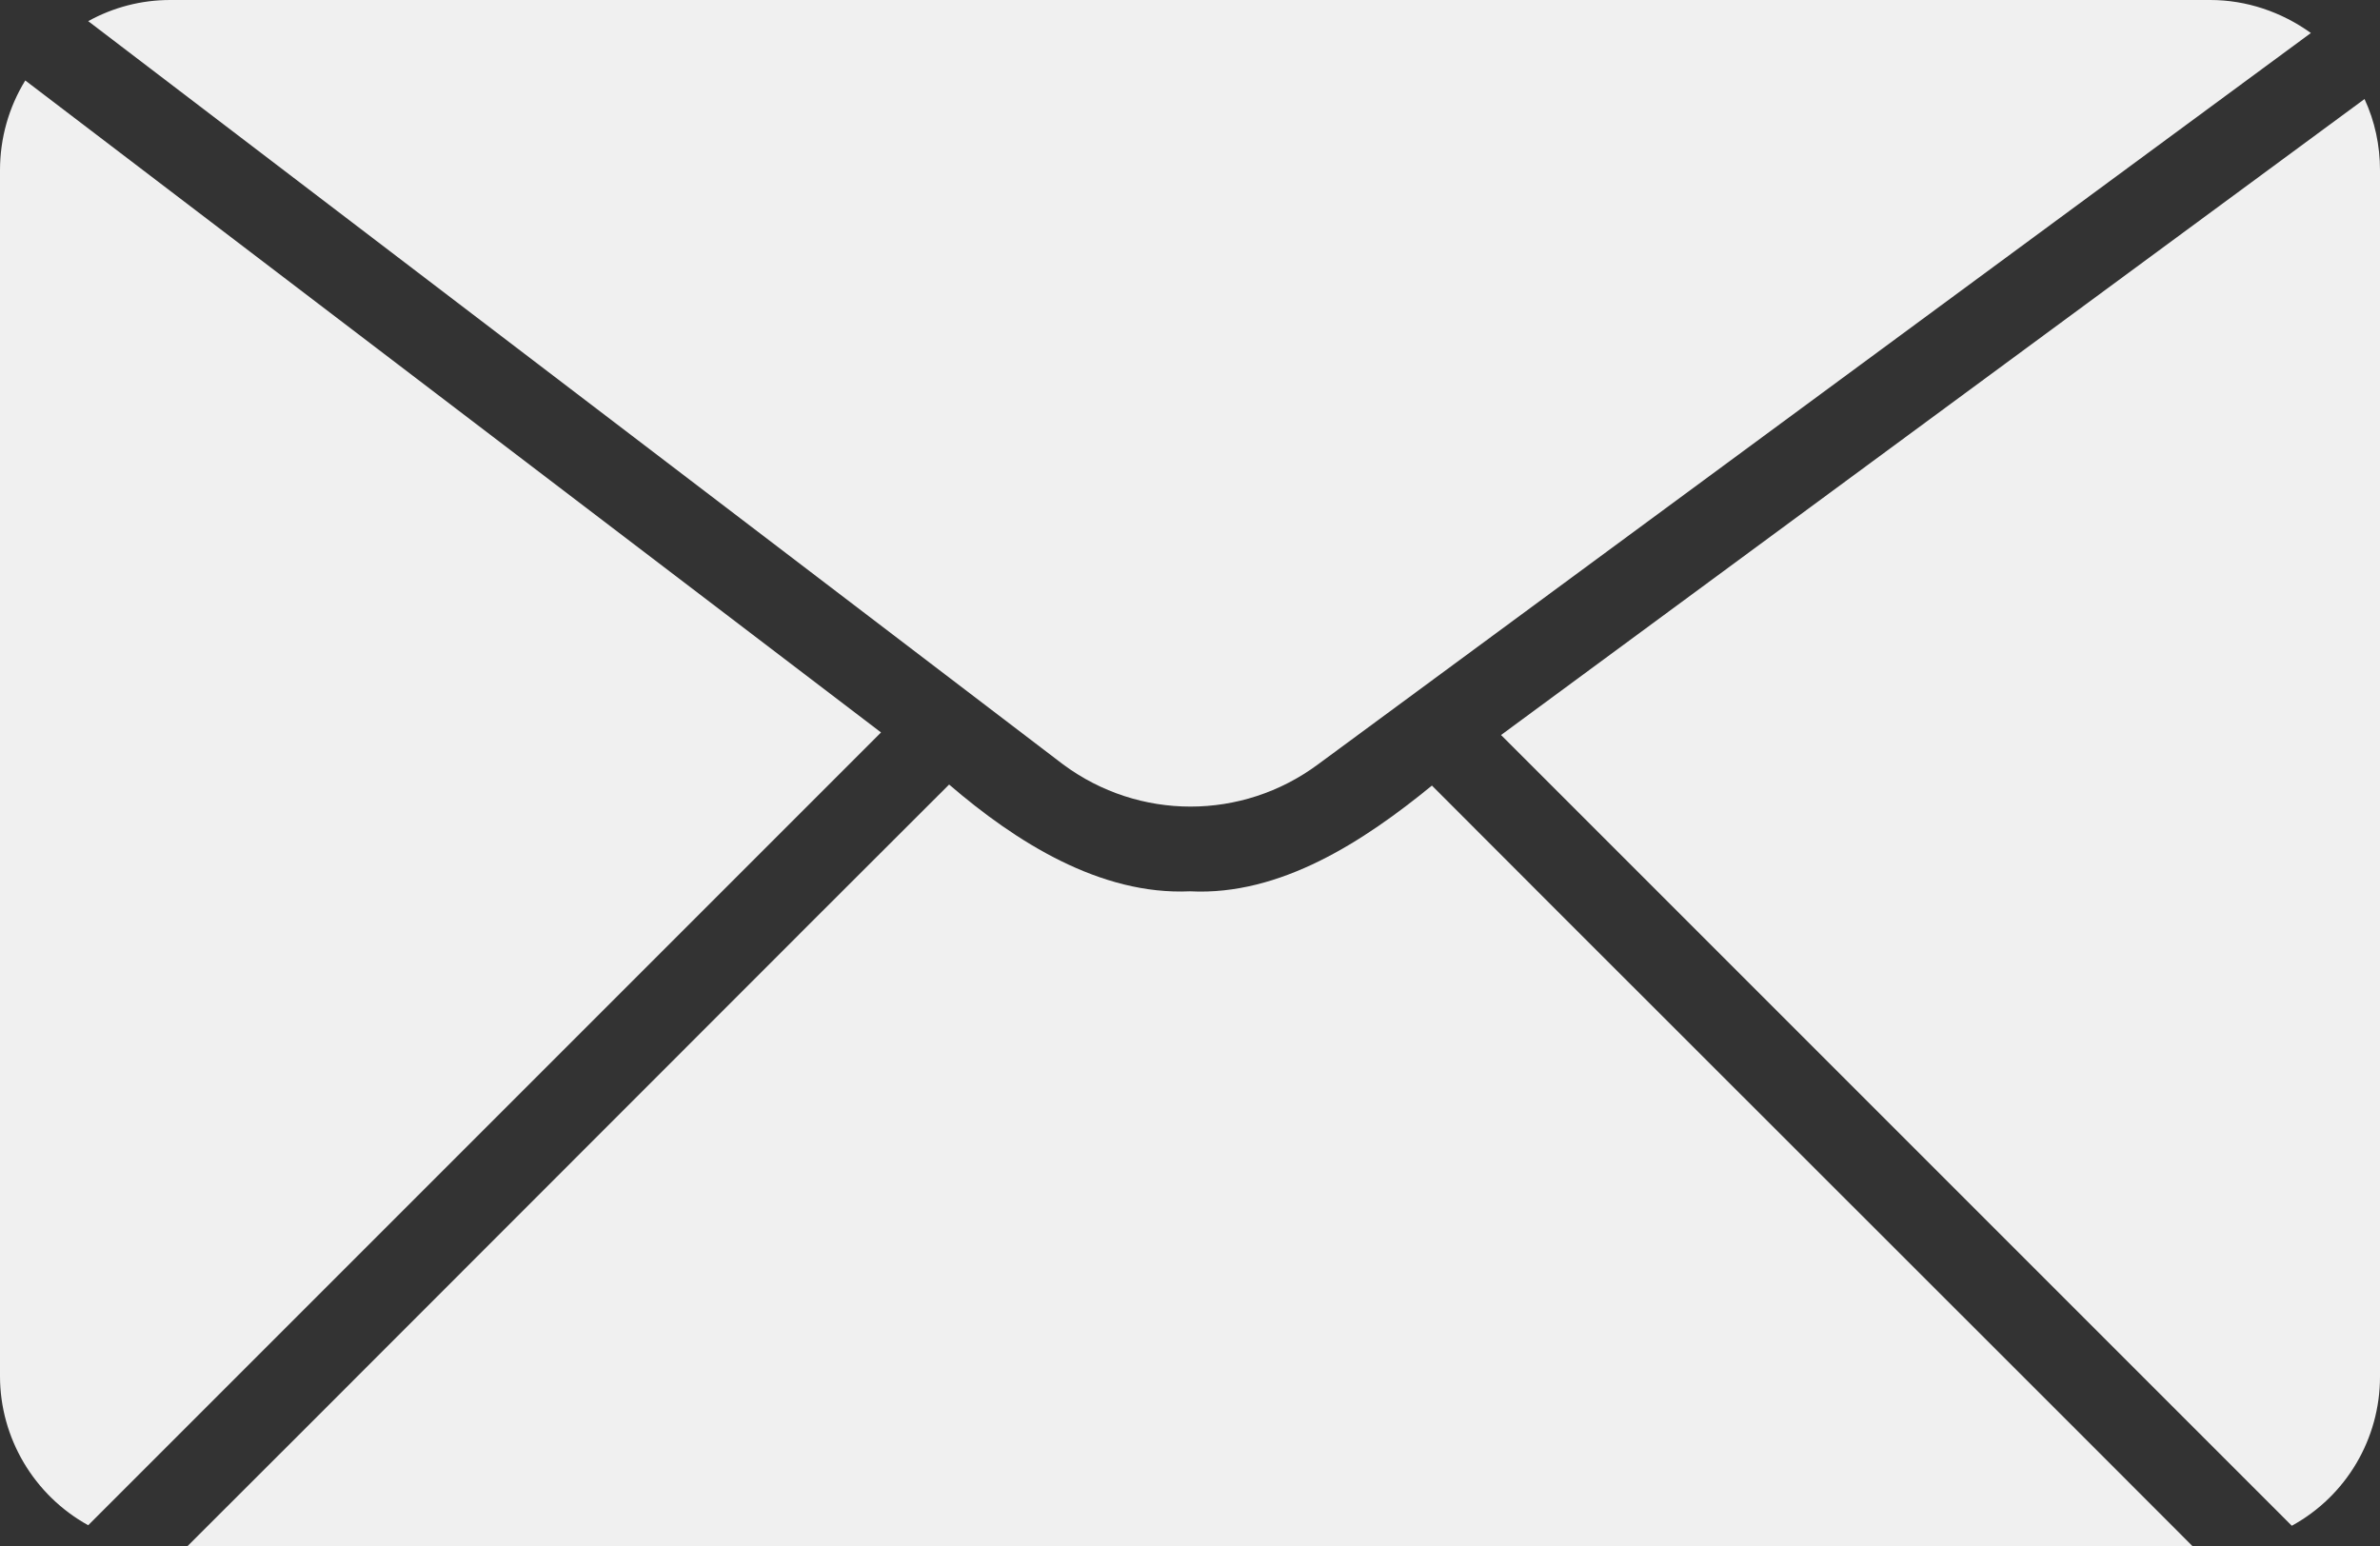 <?xml version="1.0" encoding="UTF-8"?><svg id="_レイヤー_2" xmlns="http://www.w3.org/2000/svg" viewBox="0 0 46.14 29.98"><rect x="0" y="0" width="46.14" height="29.98" fill="#333333" stroke="none"/><defs><style>.cls-1{fill:#f0f0f0;stroke-width:0px;}</style></defs><g id="_メニュー"><path class="cls-1" d="m45.84,1.92l-16.74,12.33,15.33,15.33c1.06-.58,1.71-1.69,1.71-2.89V3.3c0-.48-.1-.95-.3-1.38Z"/><path class="cls-1" d="m27.76,15.23c-1.32,1.08-2.94,2.14-4.69,2.05-1.74.08-3.38-.96-4.67-2.07-.79.78-14.56,14.57-14.77,14.77h38.88c-.17-.18-13.98-13.97-14.75-14.75Z"/><path class="cls-1" d="m20.61,14.82c1.47,1.09,3.47,1.09,4.94,0L44.8.64C44.23.23,43.55,0,42.85,0H3.3c-.56,0-1.1.14-1.59.41l18.9,14.41Z"/><path class="cls-1" d="m.49,1.56C.17,2.08,0,2.68,0,3.3v23.38c0,1.2.66,2.31,1.71,2.89l15.37-15.37L.49,1.56Z"/></g></svg>